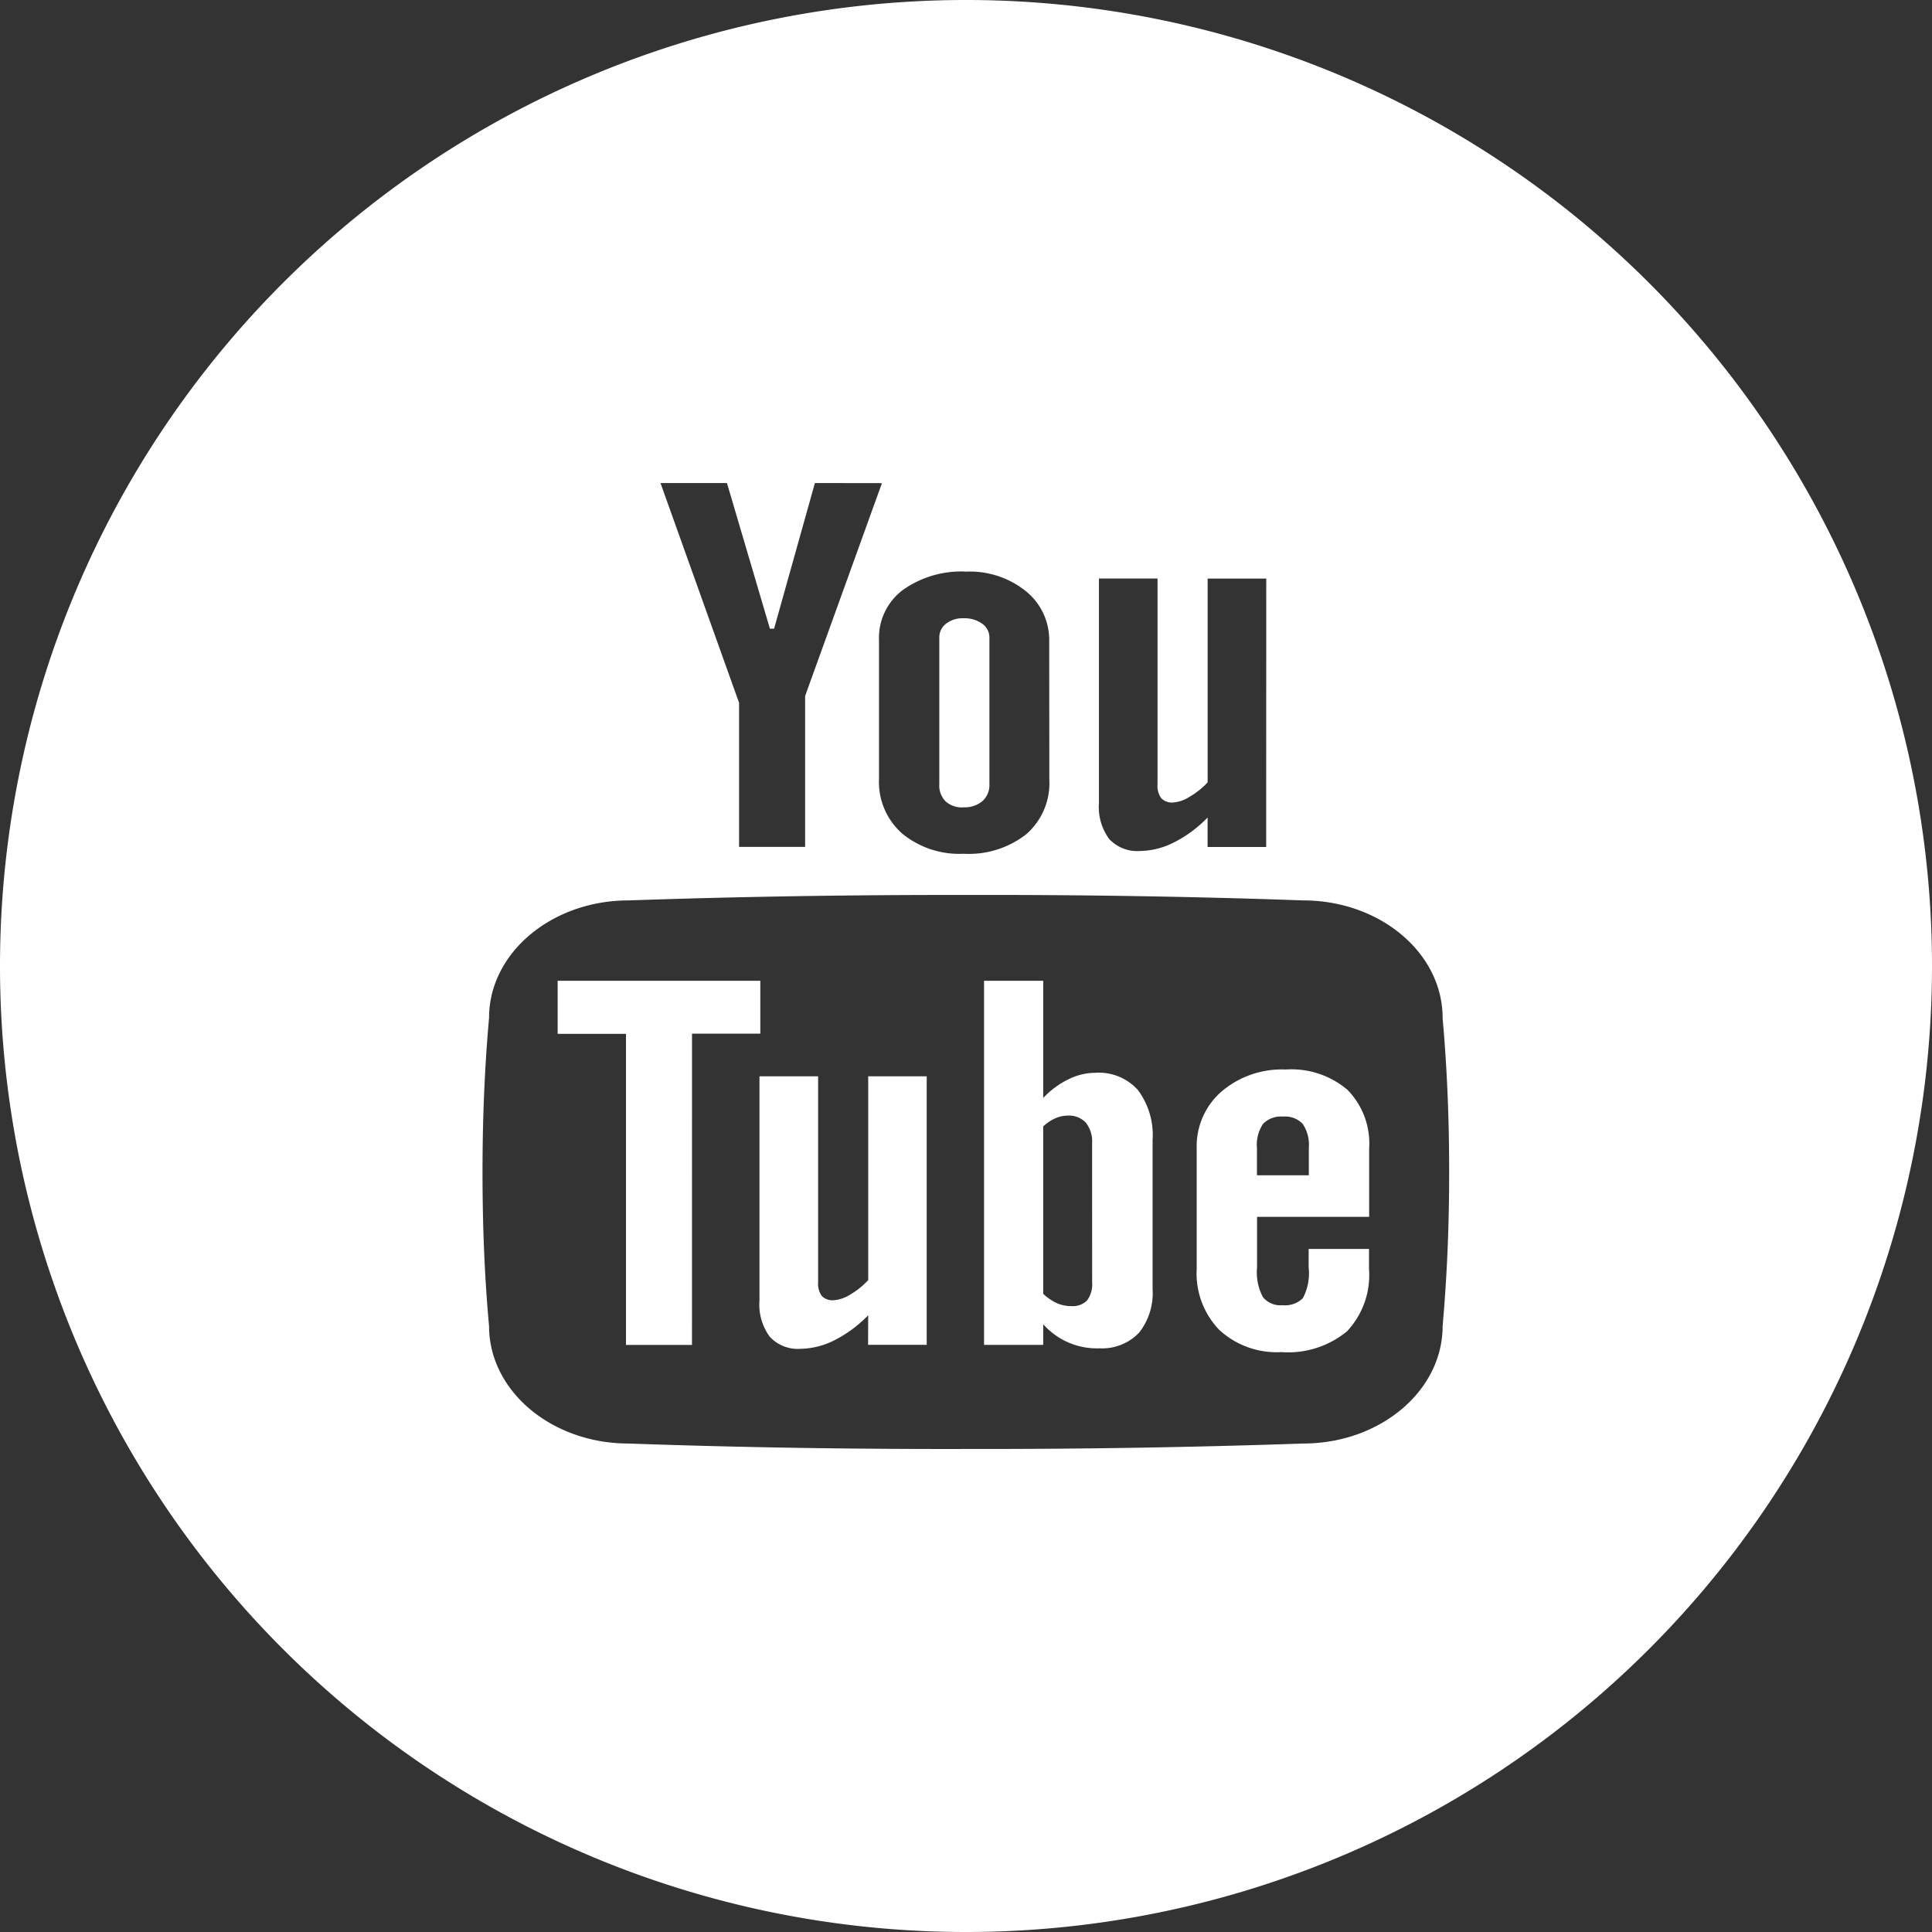 <svg xmlns="http://www.w3.org/2000/svg" width="59" height="59"><rect width="100%" height="100%" fill="#333333" stroke="none"/><path fill="#fff" fill-rule="evenodd" d="M29.5 59A29.5 29.5 0 1 1 59 29.5 29.5 29.5 0 0 1 29.5 59Zm-4.614-44.249L23.639 19.2h-.127L22.2 14.751h-2.03l2.4 6.712v4.4h2.017v-4.609l2.346-6.5Zm7.155 4.837a1.915 1.915 0 0 0-.709-1.532 2.737 2.737 0 0 0-1.822-.6 3.078 3.078 0 0 0-1.944.565 1.827 1.827 0 0 0-.723 1.517v4.252a2.1 2.1 0 0 0 .706 1.664 2.747 2.747 0 0 0 1.879.618 2.841 2.841 0 0 0 1.917-.6 2.069 2.069 0 0 0 .7-1.653Zm6.628-1.92h-1.79v6.224a2.3 2.3 0 0 1-.554.441 1.058 1.058 0 0 1-.5.174.456.456 0 0 1-.363-.131.638.638 0 0 1-.113-.422v-6.287H33.56v6.855a1.646 1.646 0 0 0 .313 1.1 1.171 1.171 0 0 0 .936.366 2.346 2.346 0 0 0 1.039-.261 3.784 3.784 0 0 0 1.03-.762v.9h1.789Zm5.386 13.416c0-1.98-1.909-3.587-4.26-3.587q-5.036-.179-10.3-.166-5.255-.008-10.3.166c-2.351 0-4.26 1.607-4.26 3.587-.14 1.568-.2 3.138-.2 4.706s.056 3.137.2 4.706c0 1.98 1.909 3.587 4.26 3.587q5.036.178 10.3.166 5.255.008 10.3-.166c2.351 0 4.26-1.607 4.26-3.587.14-1.569.2-3.138.2-4.706s-.06-3.139-.201-4.707Zm-4.927 10.207a2.584 2.584 0 0 1-1.892-.677 2.484 2.484 0 0 1-.691-1.86v-3.681a2.218 2.218 0 0 1 .758-1.74 2.846 2.846 0 0 1 1.961-.672 2.643 2.643 0 0 1 1.887.622 2.341 2.341 0 0 1 .661 1.79v2.088h-3.424v1.547a1.627 1.627 0 0 0 .177.9.688.688 0 0 0 .6.251.776.776 0 0 0 .621-.213 1.605 1.605 0 0 0 .178-.936v-.57h1.843v.617a2.5 2.5 0 0 1-.673 1.9 2.827 2.827 0 0 1-2.006.634Zm.841-5.4v-.831a1.157 1.157 0 0 0-.186-.738.738.738 0 0 0-.6-.223.759.759 0 0 0-.612.223 1.148 1.148 0 0 0-.186.738v.831Zm-6.411 5.285a2.188 2.188 0 0 1-1.7-.736v.631h-1.807V29.952h1.807v3.578a2.657 2.657 0 0 1 .768-.569 1.867 1.867 0 0 1 .823-.2 1.6 1.6 0 0 1 1.3.526 2.291 2.291 0 0 1 .449 1.53v4.55a1.935 1.935 0 0 1-.42 1.339 1.557 1.557 0 0 1-1.219.468Zm-.207-6.26a.923.923 0 0 0-.191-.631.7.7 0 0 0-.555-.216.94.94 0 0 0-.378.082 1.287 1.287 0 0 0-.369.249v5.111a1.544 1.544 0 0 0 .424.288 1.063 1.063 0 0 0 .433.087.615.615 0 0 0 .482-.172.838.838 0 0 0 .155-.566Zm-6.838 5.25a3.867 3.867 0 0 1-1.031.763 2.36 2.36 0 0 1-1.038.261 1.161 1.161 0 0 1-.935-.367 1.645 1.645 0 0 1-.316-1.1v-6.855h1.791v6.286a.645.645 0 0 0 .112.422.458.458 0 0 0 .365.131 1.089 1.089 0 0 0 .5-.172 2.413 2.413 0 0 0 .553-.442v-6.225H28.3v8.2h-1.79Zm-5.381.906h-2.016v-9.5H17.03v-1.62h6.189v1.614h-2.086Zm8.291-16.416a.751.751 0 0 1-.547-.184.687.687 0 0 1-.191-.523V19.48a.525.525 0 0 1 .205-.433.816.816 0 0 1 .533-.166.919.919 0 0 1 .572.166.517.517 0 0 1 .22.433v4.467a.658.658 0 0 1-.214.519.845.845 0 0 1-.577.187Z" data-name="1521984_tube_you_research_youtube_media_icon"/></svg>